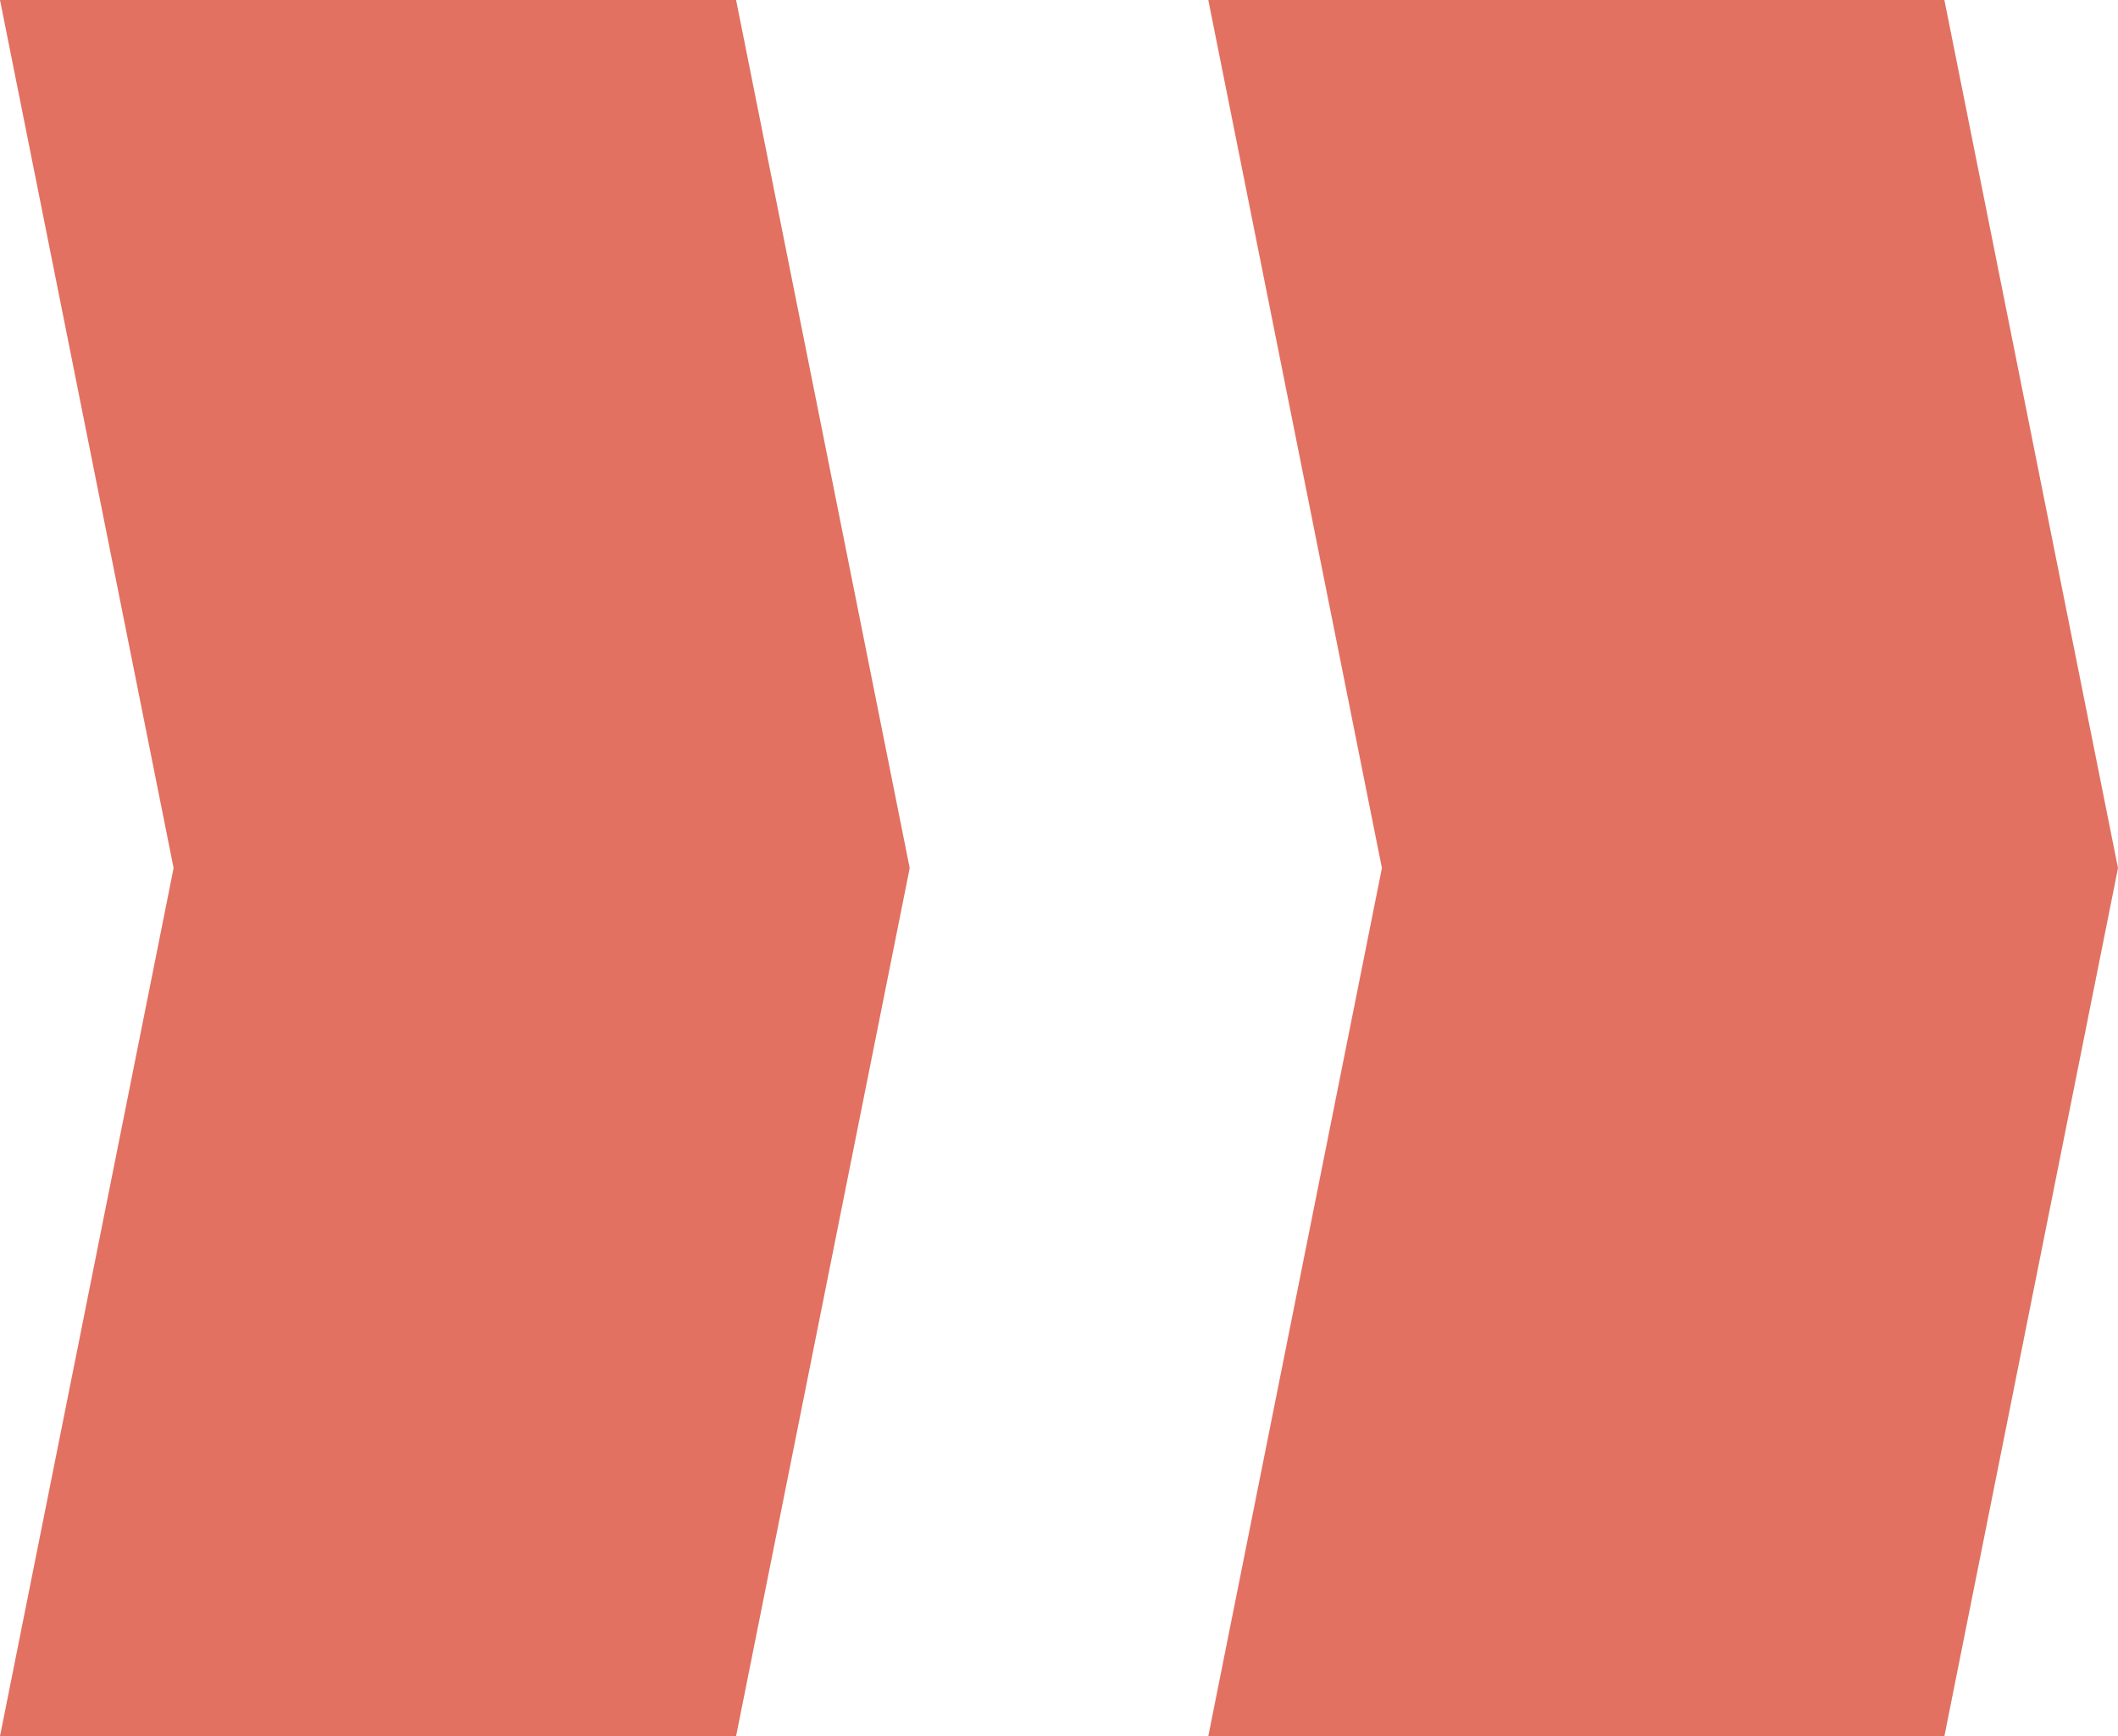 <svg width="61" height="50" viewBox="0 0 61 50" fill="none" xmlns="http://www.w3.org/2000/svg">
<path d="M0 50L5 25L0 0H21.2L26.2 25L21.2 50H0ZM34.8 50L39.8 25L34.8 0H56L61 25L56 50H34.8Z" fill="#E27161"/>
</svg>
